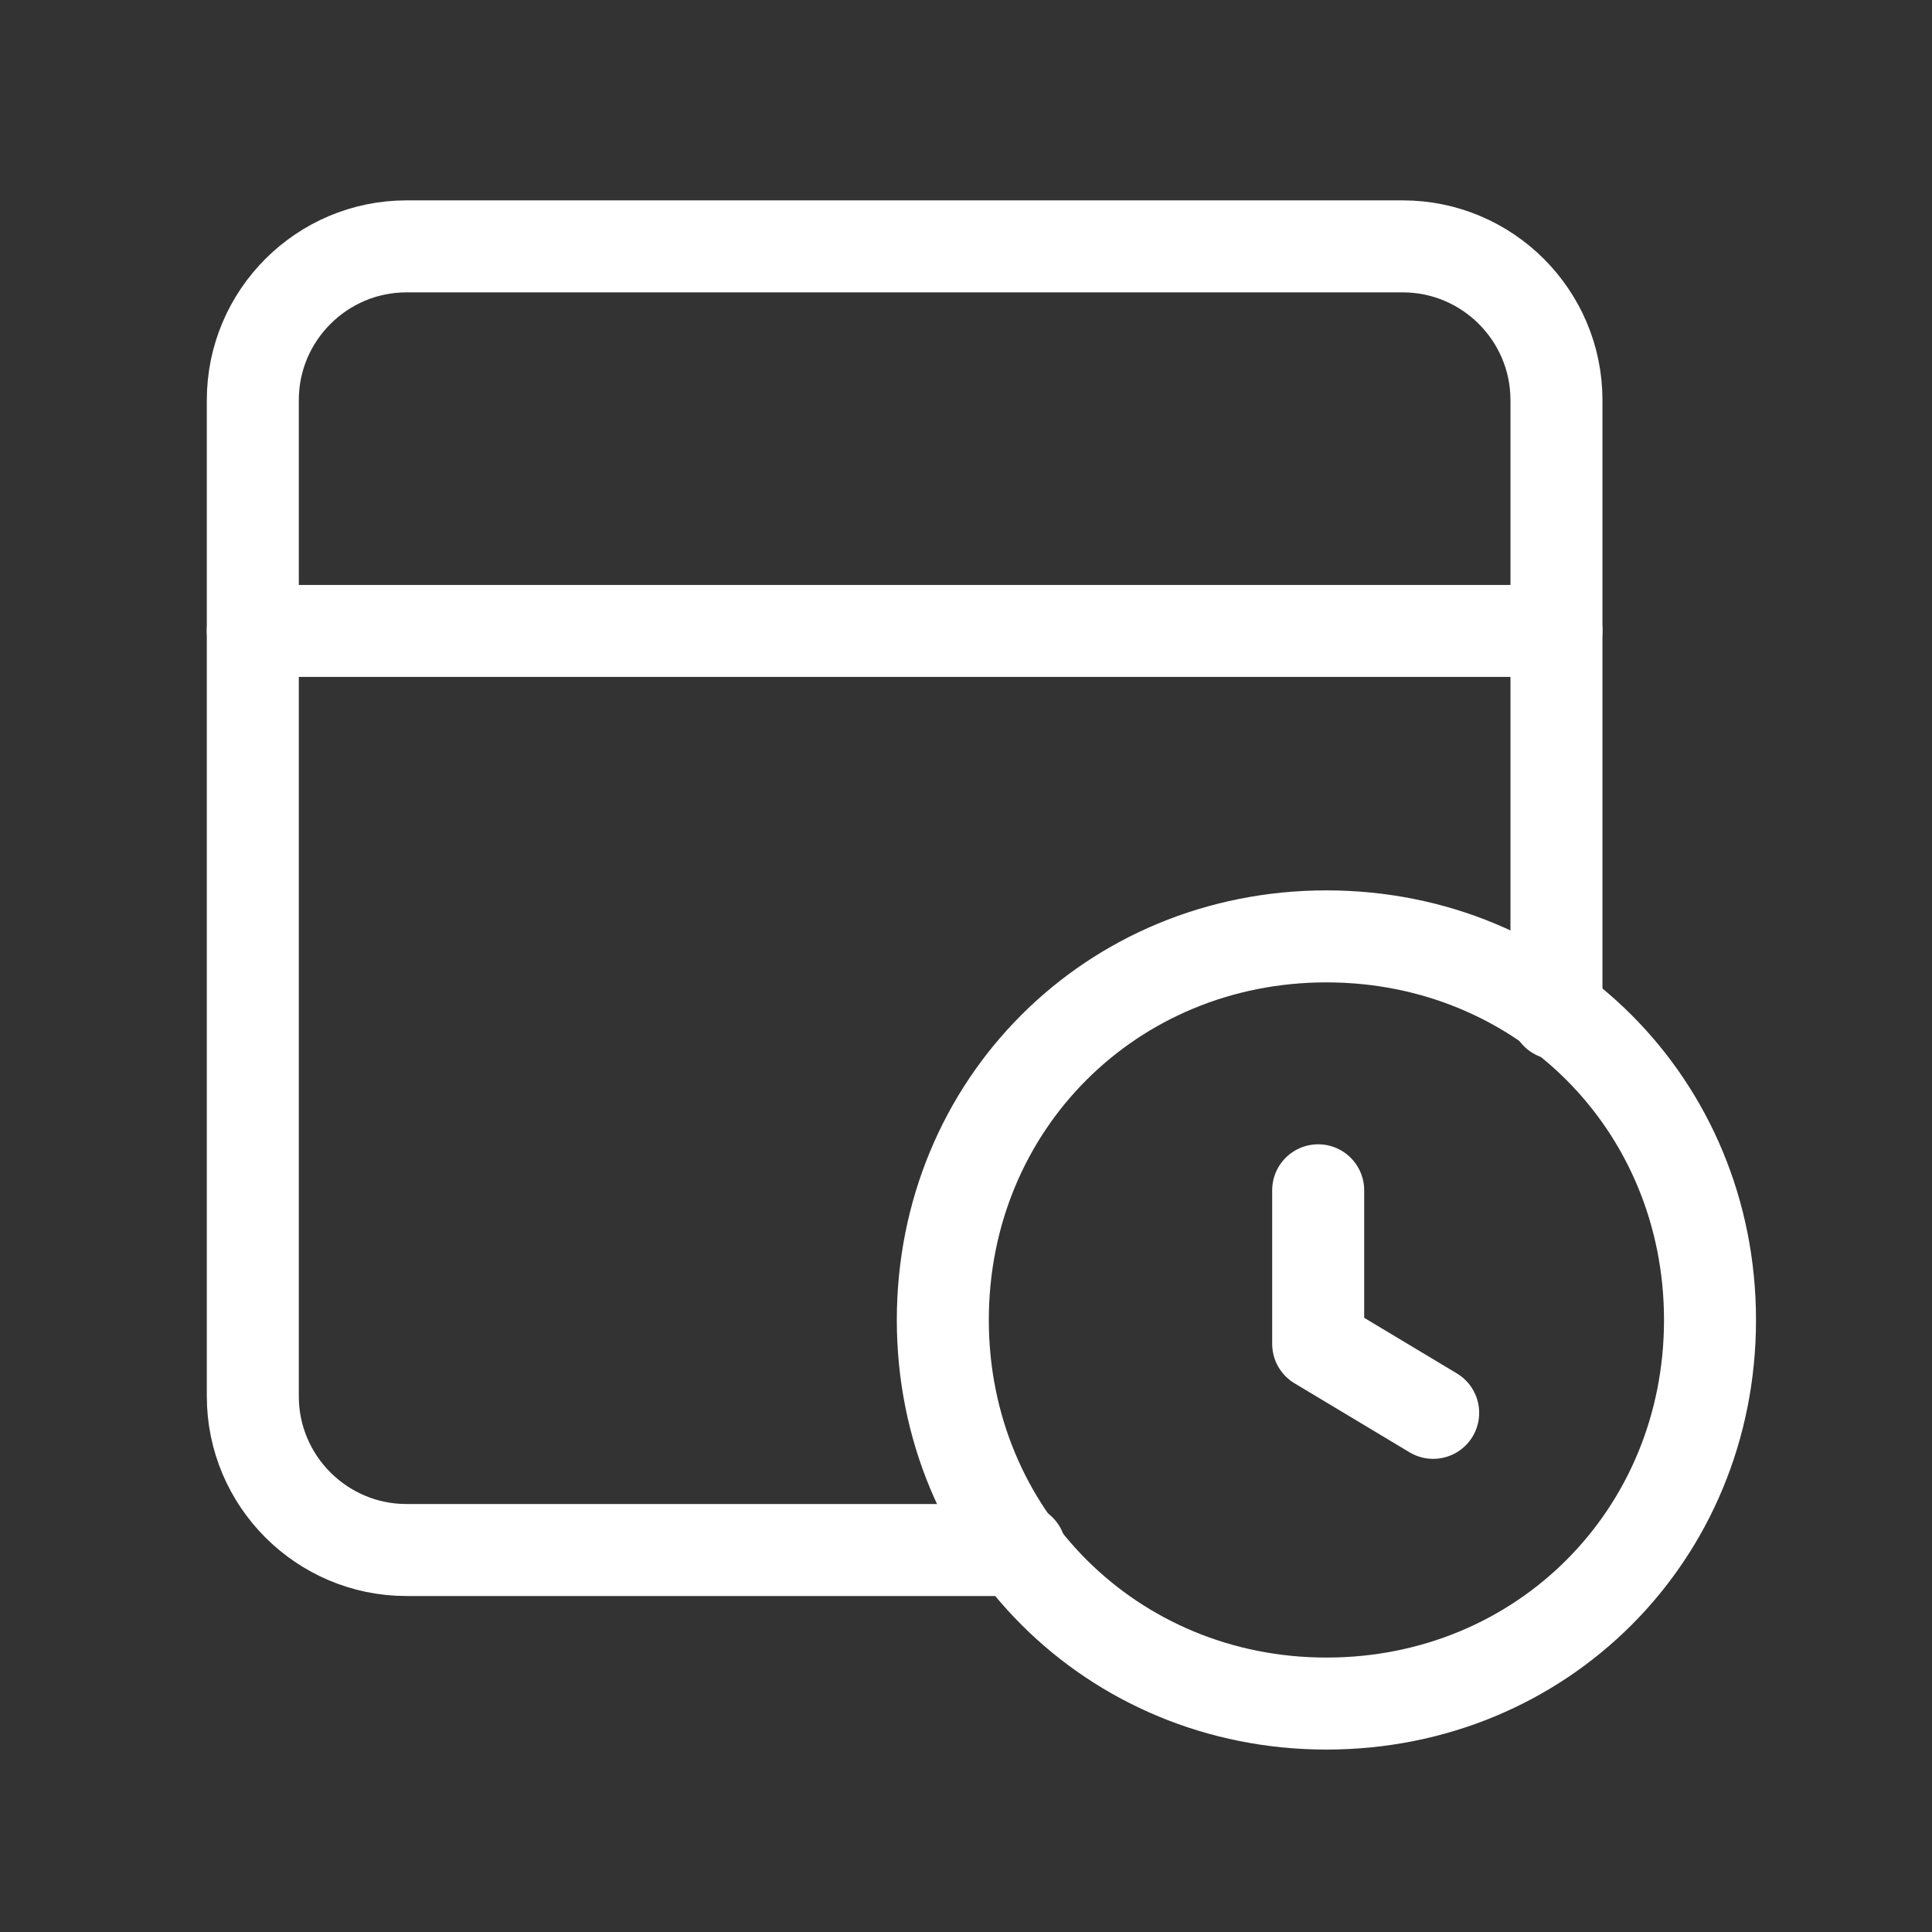 <svg width="21" height="21" viewBox="0 0 21 21" fill="none" xmlns="http://www.w3.org/2000/svg">
<rect x="0" y="0" width="21" height="21" fill="#333333" stroke="none"/>
<path d="M16.918 11.018V4.348C16.918 3.428 16.168 2.678 15.248 2.678H4.418C3.498 2.678 2.748 3.428 2.748 4.348V15.178C2.748 16.098 3.498 16.848 4.418 16.848H11.088" stroke="white" stroke-linecap="round" stroke-linejoin="round"/>
<path d="M2.748 6.858H16.918" stroke="white" stroke-linecap="round" stroke-linejoin="round"/>
<path d="M14.418 18.517C12.088 18.517 10.248 16.688 10.248 14.348C10.248 12.008 12.078 10.178 14.418 10.178C16.758 10.178 18.587 12.008 18.587 14.348C18.587 16.688 16.758 18.517 14.418 18.517Z" stroke="white" stroke-linecap="round" stroke-linejoin="round"/>
<path d="M14.328 12.938V14.607L15.578 15.357" stroke="white" stroke-linecap="round" stroke-linejoin="round"/>
</svg>
